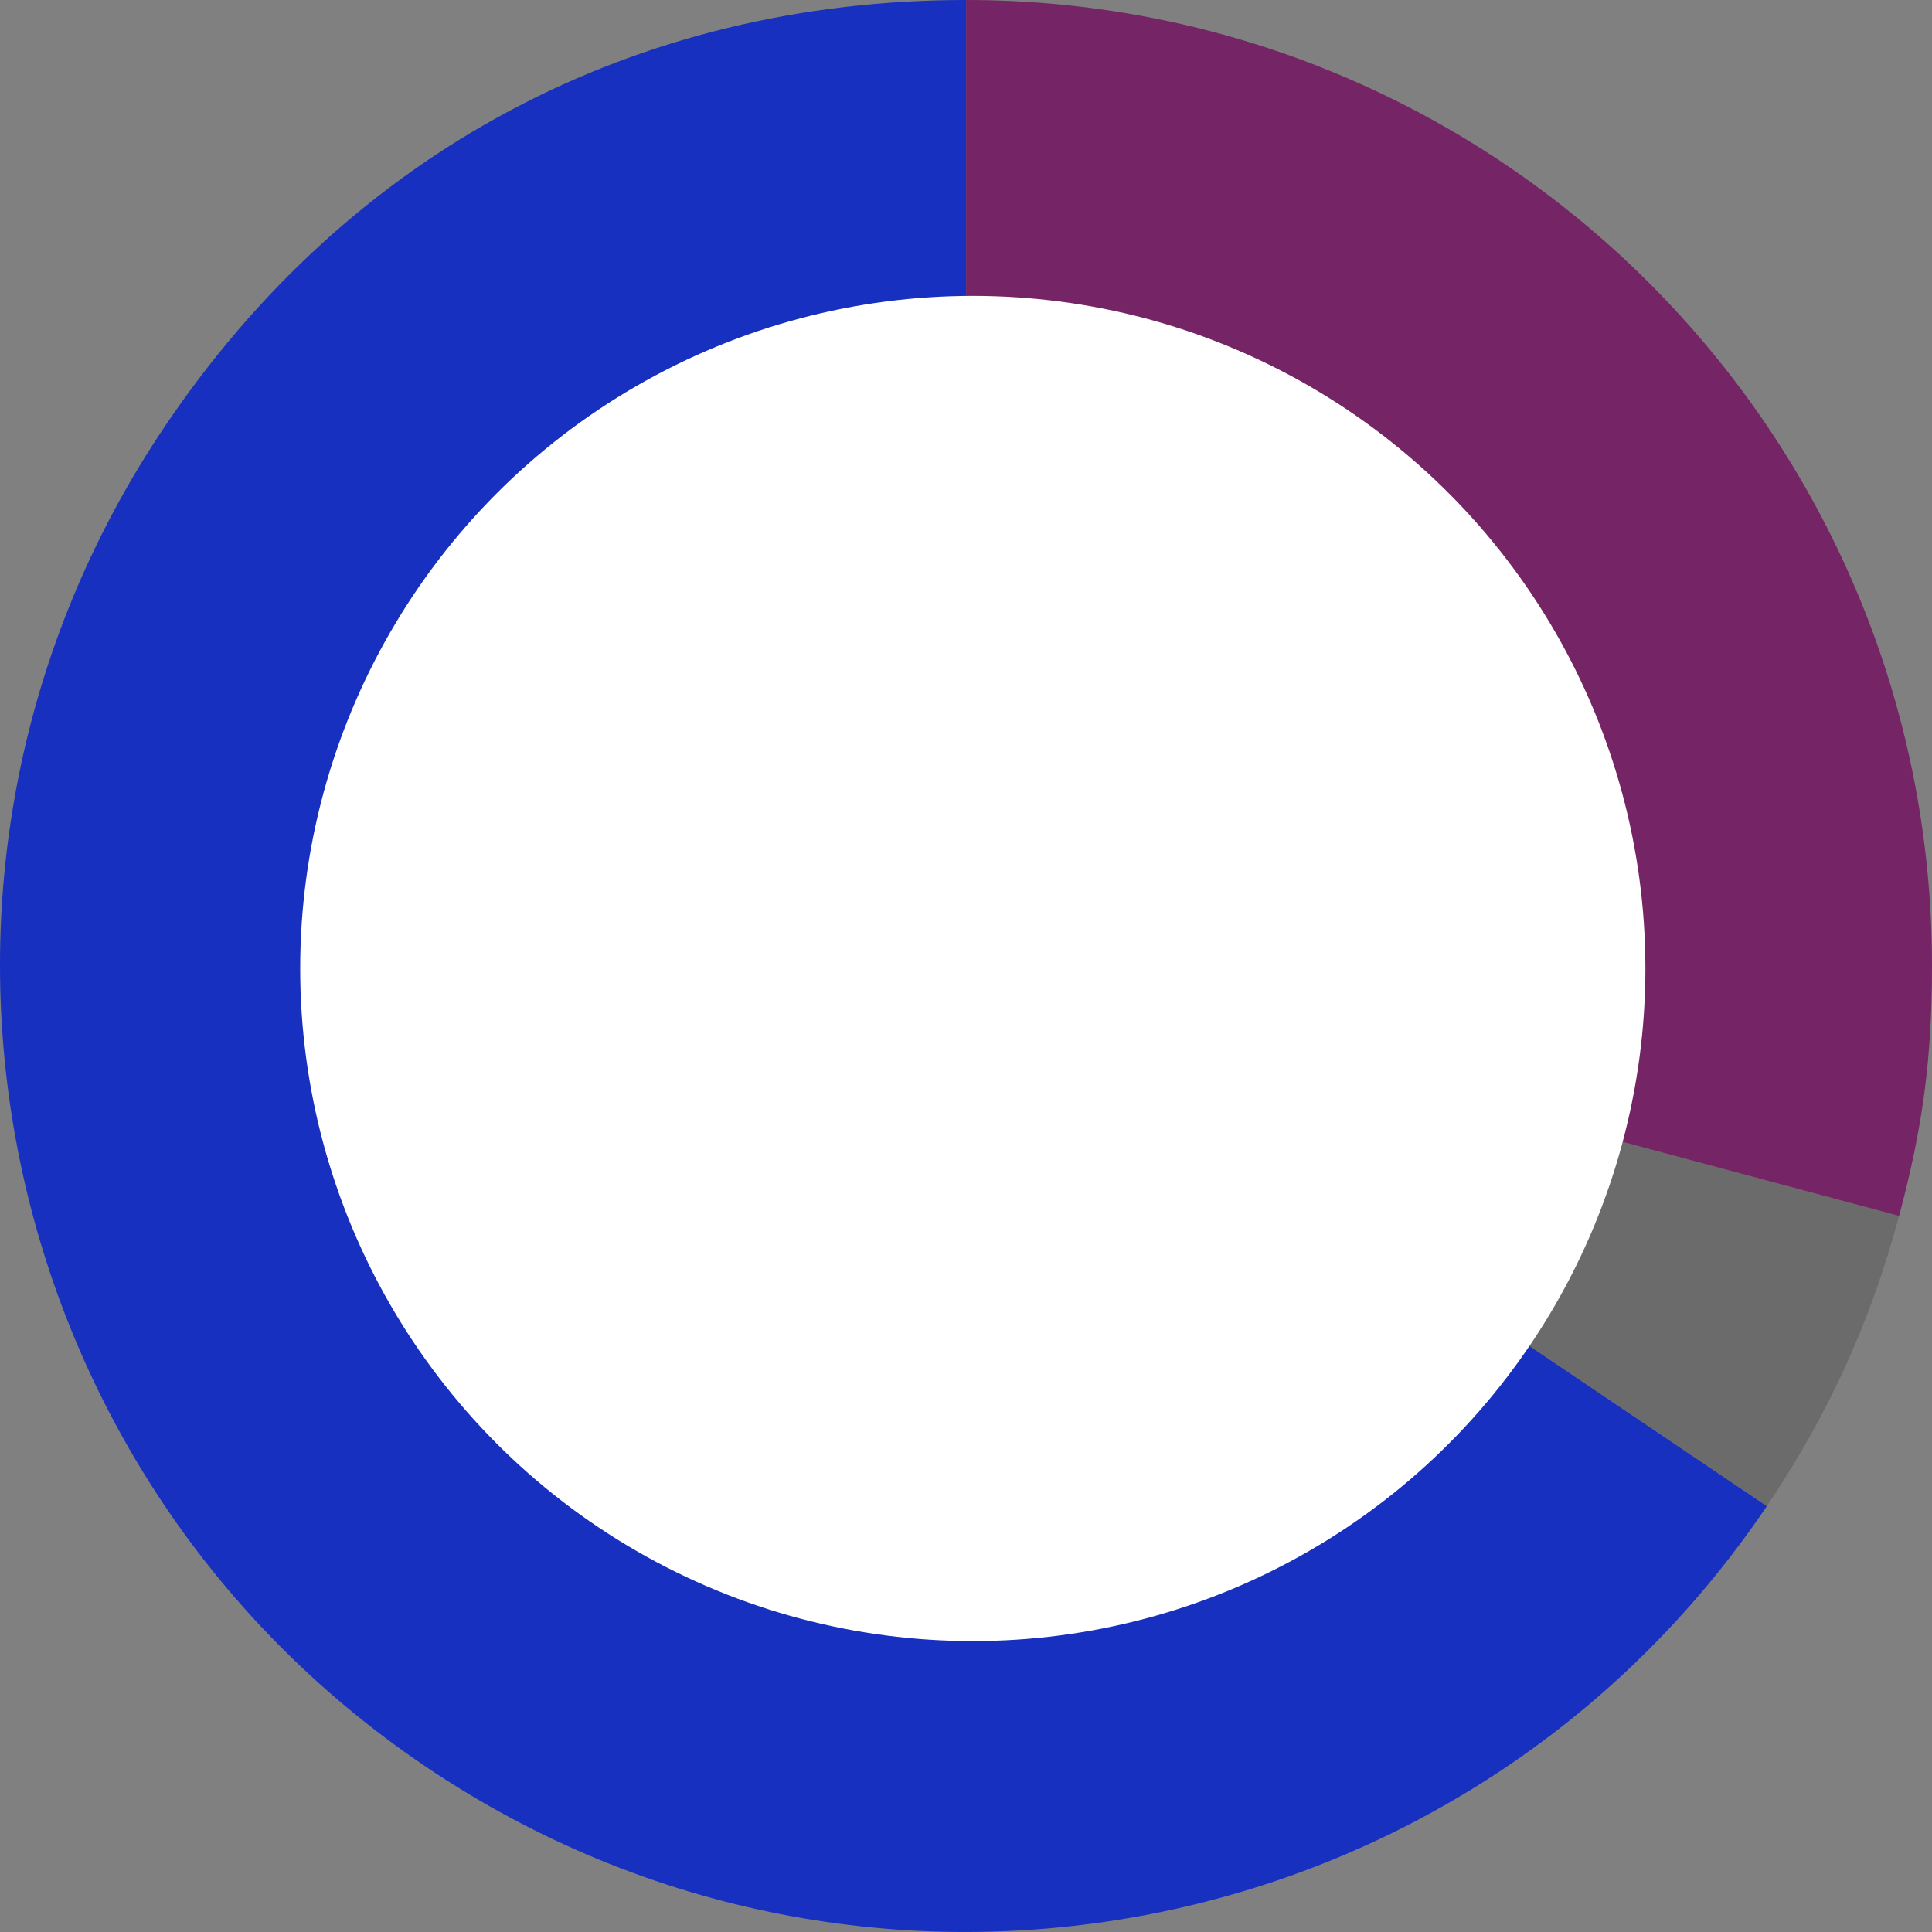 <?xml version="1.0" encoding="UTF-8"?> <svg xmlns="http://www.w3.org/2000/svg" id="Capa_2" viewBox="0 0 272.88 272.88"><rect x="0" y="0" width="272.88" height="272.88" fill="#808080" stroke="none"/><defs><style>.cls-1{fill:#fff;}.cls-2{fill:#6b6b6b;}.cls-3{fill:#752465;}.cls-4{fill:#1730bf;}</style></defs><g id="Layer_1"><path class="cls-4" d="m136.45,136.43l113.11,76.29c-42.14,62.47-126.93,78.95-189.4,36.82C-2.31,207.41-18.8,122.61,23.34,60.14,49.46,21.41,89.73,0,136.45,0v136.43Z"></path><path class="cls-2" d="m136.45,136.43l131.78,35.31c-4.02,14.99-10,28.11-18.68,40.98l-113.11-76.29Z"></path><path class="cls-3" d="m136.45,136.43V0c75.35,0,136.43,61.08,136.43,136.43,0,12.96-1.29,22.79-4.65,35.31l-131.78-35.31Z"></path><circle class="cls-1" cx="137.4" cy="136.79" r="95"></circle></g></svg> 